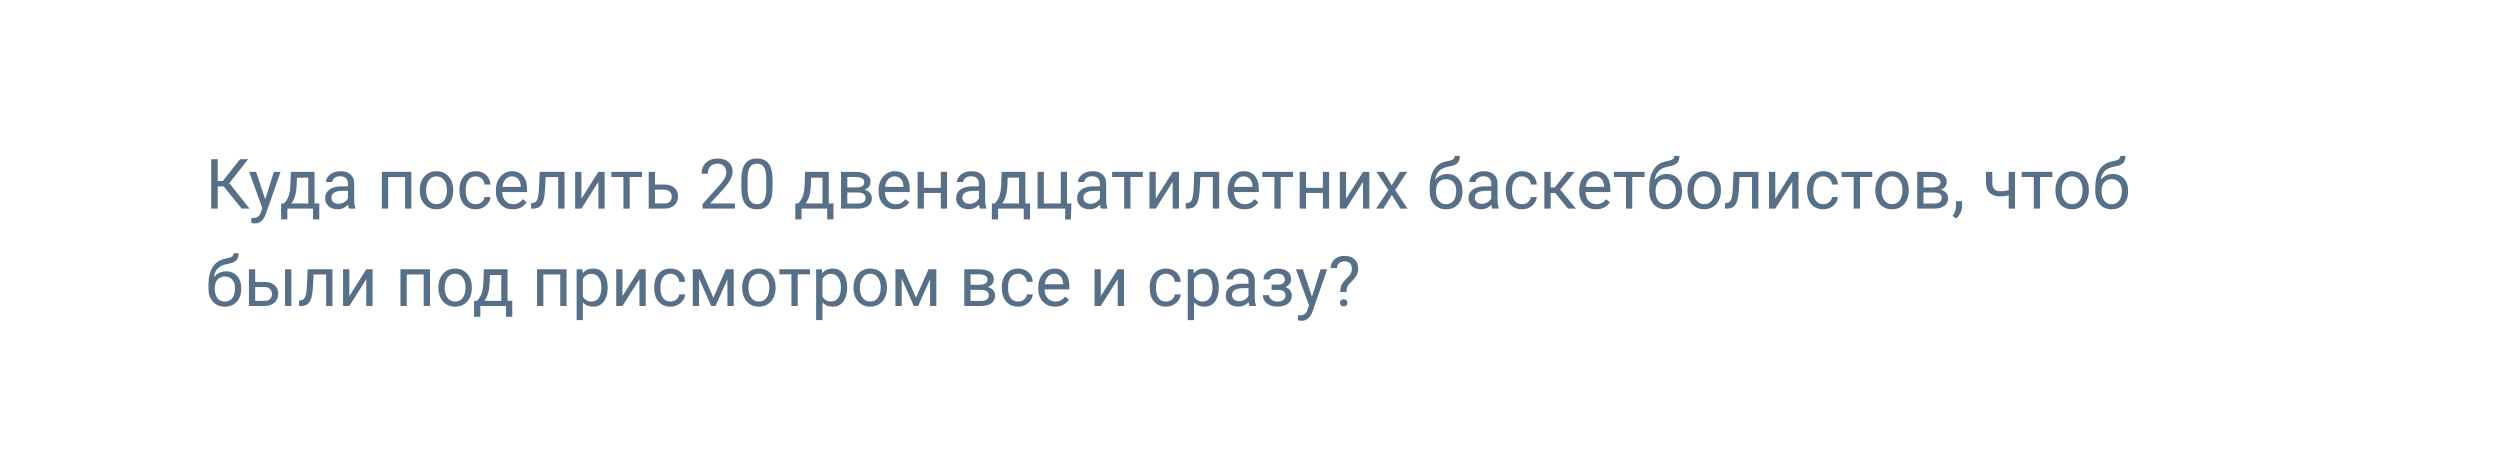 <?xml version="1.0" encoding="UTF-8"?> <svg xmlns="http://www.w3.org/2000/svg" width="719" height="137" viewBox="0 0 719 137" fill="none"> <g filter="url(#filter0_d)"> <rect x="20" y="16" width="679" height="97" rx="48.5" fill="white"></rect> </g> <path d="M64.342 53.613H62.613V60H60.738V45.781H62.613V52.051H64.078L69.049 45.781H71.383L65.953 52.676L71.783 60H69.488L64.342 53.613ZM76.285 57.353L78.746 49.434H80.68L76.432 61.631C75.774 63.389 74.729 64.268 73.297 64.268L72.955 64.238L72.281 64.111V62.647L72.769 62.685C73.382 62.685 73.857 62.562 74.195 62.315C74.54 62.067 74.824 61.615 75.045 60.957L75.445 59.883L71.676 49.434H73.648L76.285 57.353ZM81.666 58.525L82.291 57.754C82.994 56.842 83.394 55.475 83.492 53.652L83.658 49.434H90.465V58.525H91.822V63.105H90.016V60H82.643V63.105H80.836L80.846 58.525H81.666ZM83.805 58.525H88.658V51.103H85.406L85.299 53.623C85.188 55.726 84.69 57.36 83.805 58.525ZM100.348 60C100.243 59.792 100.159 59.421 100.094 58.887C99.254 59.759 98.251 60.195 97.086 60.195C96.044 60.195 95.188 59.902 94.518 59.316C93.853 58.724 93.522 57.975 93.522 57.07C93.522 55.97 93.938 55.117 94.772 54.512C95.611 53.9 96.79 53.594 98.307 53.594H100.064V52.764C100.064 52.132 99.876 51.631 99.498 51.26C99.12 50.882 98.564 50.693 97.828 50.693C97.184 50.693 96.643 50.856 96.207 51.182C95.771 51.507 95.553 51.901 95.553 52.363H93.736C93.736 51.836 93.922 51.328 94.293 50.84C94.671 50.345 95.178 49.954 95.816 49.668C96.461 49.382 97.167 49.238 97.936 49.238C99.153 49.238 100.107 49.544 100.797 50.156C101.487 50.762 101.845 51.598 101.871 52.666V57.529C101.871 58.499 101.995 59.271 102.242 59.844V60H100.348ZM97.35 58.623C97.916 58.623 98.453 58.477 98.961 58.184C99.469 57.891 99.837 57.51 100.064 57.041V54.873H98.648C96.435 54.873 95.328 55.521 95.328 56.816C95.328 57.383 95.517 57.825 95.894 58.145C96.272 58.464 96.757 58.623 97.35 58.623ZM118.307 60H116.5V50.928H111.637V60H109.82V49.434H118.307V60ZM120.729 54.619C120.729 53.584 120.93 52.653 121.334 51.826C121.744 50.999 122.311 50.361 123.033 49.912C123.762 49.463 124.592 49.238 125.523 49.238C126.962 49.238 128.124 49.736 129.01 50.732C129.902 51.728 130.348 53.053 130.348 54.707V54.834C130.348 55.863 130.149 56.787 129.752 57.607C129.361 58.421 128.798 59.056 128.062 59.512C127.333 59.967 126.493 60.195 125.543 60.195C124.111 60.195 122.949 59.697 122.057 58.701C121.171 57.705 120.729 56.387 120.729 54.746V54.619ZM122.545 54.834C122.545 56.006 122.815 56.947 123.355 57.656C123.902 58.366 124.632 58.721 125.543 58.721C126.461 58.721 127.19 58.363 127.73 57.647C128.271 56.924 128.541 55.915 128.541 54.619C128.541 53.46 128.264 52.523 127.711 51.807C127.164 51.084 126.435 50.723 125.523 50.723C124.632 50.723 123.912 51.078 123.365 51.787C122.818 52.497 122.545 53.512 122.545 54.834ZM136.852 58.721C137.496 58.721 138.059 58.525 138.541 58.135C139.023 57.744 139.29 57.256 139.342 56.67H141.051C141.018 57.275 140.81 57.852 140.426 58.398C140.042 58.945 139.527 59.382 138.883 59.707C138.245 60.033 137.568 60.195 136.852 60.195C135.413 60.195 134.267 59.717 133.414 58.76C132.568 57.796 132.145 56.481 132.145 54.815V54.512C132.145 53.483 132.333 52.568 132.711 51.768C133.089 50.967 133.629 50.345 134.332 49.902C135.042 49.46 135.878 49.238 136.842 49.238C138.027 49.238 139.01 49.593 139.791 50.303C140.579 51.012 140.999 51.934 141.051 53.066H139.342C139.29 52.383 139.029 51.823 138.561 51.387C138.098 50.944 137.525 50.723 136.842 50.723C135.924 50.723 135.211 51.055 134.703 51.719C134.202 52.376 133.951 53.33 133.951 54.58V54.922C133.951 56.139 134.202 57.077 134.703 57.734C135.204 58.392 135.921 58.721 136.852 58.721ZM147.467 60.195C146.035 60.195 144.869 59.727 143.971 58.789C143.072 57.845 142.623 56.585 142.623 55.01V54.678C142.623 53.63 142.822 52.695 143.219 51.875C143.622 51.048 144.182 50.404 144.898 49.941C145.621 49.473 146.402 49.238 147.242 49.238C148.616 49.238 149.684 49.691 150.445 50.596C151.207 51.501 151.588 52.796 151.588 54.482V55.234H144.43C144.456 56.276 144.758 57.119 145.338 57.764C145.924 58.402 146.666 58.721 147.564 58.721C148.202 58.721 148.743 58.59 149.186 58.33C149.628 58.07 150.016 57.725 150.348 57.295L151.451 58.154C150.566 59.515 149.238 60.195 147.467 60.195ZM147.242 50.723C146.513 50.723 145.901 50.99 145.406 51.523C144.911 52.051 144.605 52.793 144.488 53.75H149.781V53.613C149.729 52.695 149.482 51.986 149.039 51.484C148.596 50.977 147.997 50.723 147.242 50.723ZM162.35 49.434V60H160.533V50.928H156.939L156.725 54.883C156.607 56.699 156.301 57.998 155.807 58.779C155.318 59.56 154.54 59.967 153.473 60H152.75V58.408L153.268 58.369C153.854 58.304 154.273 57.965 154.527 57.353C154.781 56.742 154.944 55.609 155.016 53.955L155.211 49.434H162.35ZM172.086 49.434H173.893V60H172.086V52.295L167.213 60H165.406V49.434H167.213V57.148L172.086 49.434ZM184.645 50.898H181.1V60H179.293V50.898H175.816V49.434H184.645V50.898ZM188.375 53.076H191.119C192.317 53.089 193.264 53.402 193.961 54.014C194.658 54.626 195.006 55.456 195.006 56.504C195.006 57.559 194.648 58.405 193.932 59.043C193.215 59.681 192.252 60 191.041 60H186.568V49.434H188.375V53.076ZM188.375 54.551V58.525H191.061C191.738 58.525 192.262 58.353 192.633 58.008C193.004 57.656 193.189 57.178 193.189 56.572C193.189 55.986 193.007 55.508 192.643 55.137C192.285 54.759 191.78 54.564 191.129 54.551H188.375ZM211.354 60H202.037V58.701L206.959 53.232C207.688 52.406 208.189 51.735 208.463 51.221C208.743 50.7 208.883 50.163 208.883 49.609C208.883 48.867 208.658 48.258 208.209 47.783C207.76 47.308 207.161 47.07 206.412 47.07C205.514 47.07 204.814 47.328 204.312 47.842C203.818 48.35 203.57 49.059 203.57 49.971H201.764C201.764 48.662 202.184 47.604 203.023 46.797C203.87 45.99 204.999 45.586 206.412 45.586C207.734 45.586 208.779 45.934 209.547 46.631C210.315 47.321 210.699 48.242 210.699 49.395C210.699 50.794 209.807 52.461 208.023 54.395L204.215 58.525H211.354V60ZM222.184 53.935C222.184 56.051 221.822 57.624 221.1 58.652C220.377 59.681 219.247 60.195 217.711 60.195C216.194 60.195 215.071 59.694 214.342 58.691C213.613 57.682 213.235 56.178 213.209 54.18V51.768C213.209 49.678 213.57 48.125 214.293 47.109C215.016 46.094 216.148 45.586 217.691 45.586C219.221 45.586 220.348 46.078 221.07 47.06C221.793 48.037 222.164 49.547 222.184 51.592V53.935ZM220.377 51.465C220.377 49.935 220.162 48.822 219.732 48.125C219.303 47.422 218.622 47.07 217.691 47.07C216.767 47.07 216.093 47.419 215.67 48.115C215.247 48.812 215.029 49.883 215.016 51.328V54.219C215.016 55.755 215.237 56.891 215.68 57.627C216.129 58.356 216.806 58.721 217.711 58.721C218.603 58.721 219.264 58.376 219.693 57.685C220.13 56.995 220.357 55.908 220.377 54.424V51.465ZM229.557 58.525L230.182 57.754C230.885 56.842 231.285 55.475 231.383 53.652L231.549 49.434H238.355V58.525H239.713V63.105H237.906V60H230.533V63.105H228.727L228.736 58.525H229.557ZM231.695 58.525H236.549V51.103H233.297L233.189 53.623C233.079 55.726 232.581 57.36 231.695 58.525ZM241.881 60V49.434H246.002C247.408 49.434 248.486 49.681 249.234 50.176C249.99 50.664 250.367 51.383 250.367 52.334C250.367 52.822 250.221 53.265 249.928 53.662C249.635 54.053 249.202 54.352 248.629 54.56C249.267 54.71 249.778 55.003 250.162 55.44C250.553 55.876 250.748 56.397 250.748 57.002C250.748 57.972 250.39 58.714 249.674 59.228C248.964 59.743 247.958 60 246.656 60H241.881ZM243.688 55.361V58.545H246.676C247.431 58.545 247.994 58.405 248.365 58.125C248.743 57.845 248.932 57.451 248.932 56.943C248.932 55.889 248.157 55.361 246.607 55.361H243.688ZM243.688 53.916H246.021C247.714 53.916 248.561 53.421 248.561 52.432C248.561 51.442 247.76 50.931 246.158 50.898H243.688V53.916ZM257.525 60.195C256.093 60.195 254.928 59.727 254.029 58.789C253.131 57.845 252.682 56.585 252.682 55.01V54.678C252.682 53.63 252.88 52.695 253.277 51.875C253.681 51.048 254.241 50.404 254.957 49.941C255.68 49.473 256.461 49.238 257.301 49.238C258.674 49.238 259.742 49.691 260.504 50.596C261.266 51.501 261.646 52.796 261.646 54.482V55.234H254.488C254.514 56.276 254.817 57.119 255.396 57.764C255.982 58.402 256.725 58.721 257.623 58.721C258.261 58.721 258.801 58.59 259.244 58.33C259.687 58.07 260.074 57.725 260.406 57.295L261.51 58.154C260.624 59.515 259.296 60.195 257.525 60.195ZM257.301 50.723C256.572 50.723 255.96 50.99 255.465 51.523C254.97 52.051 254.664 52.793 254.547 53.75H259.84V53.613C259.788 52.695 259.54 51.986 259.098 51.484C258.655 50.977 258.056 50.723 257.301 50.723ZM272.379 60H270.572V55.488H265.719V60H263.902V49.434H265.719V54.014H270.572V49.434H272.379V60ZM281.812 60C281.708 59.792 281.624 59.421 281.559 58.887C280.719 59.759 279.716 60.195 278.551 60.195C277.509 60.195 276.653 59.902 275.982 59.316C275.318 58.724 274.986 57.975 274.986 57.07C274.986 55.97 275.403 55.117 276.236 54.512C277.076 53.9 278.255 53.594 279.771 53.594H281.529V52.764C281.529 52.132 281.34 51.631 280.963 51.26C280.585 50.882 280.029 50.693 279.293 50.693C278.648 50.693 278.108 50.856 277.672 51.182C277.236 51.507 277.018 51.901 277.018 52.363H275.201C275.201 51.836 275.387 51.328 275.758 50.84C276.135 50.345 276.643 49.954 277.281 49.668C277.926 49.382 278.632 49.238 279.4 49.238C280.618 49.238 281.572 49.544 282.262 50.156C282.952 50.762 283.31 51.598 283.336 52.666V57.529C283.336 58.499 283.46 59.271 283.707 59.844V60H281.812ZM278.814 58.623C279.381 58.623 279.918 58.477 280.426 58.184C280.934 57.891 281.301 57.51 281.529 57.041V54.873H280.113C277.9 54.873 276.793 55.521 276.793 56.816C276.793 57.383 276.982 57.825 277.359 58.145C277.737 58.464 278.222 58.623 278.814 58.623ZM286.08 58.525L286.705 57.754C287.408 56.842 287.809 55.475 287.906 53.652L288.072 49.434H294.879V58.525H296.236V63.105H294.43V60H287.057V63.105H285.25L285.26 58.525H286.08ZM288.219 58.525H293.072V51.103H289.82L289.713 53.623C289.602 55.726 289.104 57.36 288.219 58.525ZM298.395 49.434H300.211V58.525H305.074V49.434H306.881V58.525H308.141L307.965 63.135H306.344V60H298.395V49.434ZM316.617 60C316.513 59.792 316.428 59.421 316.363 58.887C315.523 59.759 314.521 60.195 313.355 60.195C312.314 60.195 311.458 59.902 310.787 59.316C310.123 58.724 309.791 57.975 309.791 57.07C309.791 55.97 310.208 55.117 311.041 54.512C311.881 53.9 313.059 53.594 314.576 53.594H316.334V52.764C316.334 52.132 316.145 51.631 315.768 51.26C315.39 50.882 314.833 50.693 314.098 50.693C313.453 50.693 312.913 50.856 312.477 51.182C312.04 51.507 311.822 51.901 311.822 52.363H310.006C310.006 51.836 310.191 51.328 310.562 50.84C310.94 50.345 311.448 49.954 312.086 49.668C312.73 49.382 313.437 49.238 314.205 49.238C315.423 49.238 316.376 49.544 317.066 50.156C317.757 50.762 318.115 51.598 318.141 52.666V57.529C318.141 58.499 318.264 59.271 318.512 59.844V60H316.617ZM313.619 58.623C314.186 58.623 314.723 58.477 315.23 58.184C315.738 57.891 316.106 57.51 316.334 57.041V54.873H314.918C312.704 54.873 311.598 55.521 311.598 56.816C311.598 57.383 311.786 57.825 312.164 58.145C312.542 58.464 313.027 58.623 313.619 58.623ZM328.668 50.898H325.123V60H323.316V50.898H319.84V49.434H328.668V50.898ZM337.262 49.434H339.068V60H337.262V52.295L332.389 60H330.582V49.434H332.389V57.148L337.262 49.434ZM350.631 49.434V60H348.814V50.928H345.221L345.006 54.883C344.889 56.699 344.583 57.998 344.088 58.779C343.6 59.56 342.822 59.967 341.754 60H341.031V58.408L341.549 58.369C342.135 58.304 342.555 57.965 342.809 57.353C343.062 56.742 343.225 55.609 343.297 53.955L343.492 49.434H350.631ZM357.916 60.195C356.484 60.195 355.318 59.727 354.42 58.789C353.521 57.845 353.072 56.585 353.072 55.01V54.678C353.072 53.63 353.271 52.695 353.668 51.875C354.072 51.048 354.632 50.404 355.348 49.941C356.07 49.473 356.852 49.238 357.691 49.238C359.065 49.238 360.133 49.691 360.895 50.596C361.656 51.501 362.037 52.796 362.037 54.482V55.234H354.879C354.905 56.276 355.208 57.119 355.787 57.764C356.373 58.402 357.115 58.721 358.014 58.721C358.652 58.721 359.192 58.59 359.635 58.33C360.077 58.07 360.465 57.725 360.797 57.295L361.9 58.154C361.015 59.515 359.687 60.195 357.916 60.195ZM357.691 50.723C356.962 50.723 356.35 50.99 355.855 51.523C355.361 52.051 355.055 52.793 354.938 53.75H360.23V53.613C360.178 52.695 359.931 51.986 359.488 51.484C359.046 50.977 358.447 50.723 357.691 50.723ZM371.871 50.898H368.326V60H366.52V50.898H363.043V49.434H371.871V50.898ZM382.262 60H380.455V55.488H375.602V60H373.785V49.434H375.602V54.014H380.455V49.434H382.262V60ZM392.008 49.434H393.814V60H392.008V52.295L387.135 60H385.328V49.434H387.135V57.148L392.008 49.434ZM400.26 53.291L402.604 49.434H404.713L401.256 54.658L404.82 60H402.73L400.289 56.045L397.848 60H395.748L399.312 54.658L395.855 49.434H397.945L400.26 53.291ZM416.236 50.039C417.564 50.039 418.626 50.485 419.42 51.377C420.221 52.262 420.621 53.431 420.621 54.883V55.049C420.621 56.045 420.429 56.937 420.045 57.725C419.661 58.506 419.107 59.115 418.385 59.551C417.669 59.98 416.842 60.195 415.904 60.195C414.485 60.195 413.342 59.723 412.477 58.779C411.611 57.829 411.178 56.556 411.178 54.961V54.082C411.178 51.862 411.588 50.098 412.408 48.789C413.235 47.48 414.452 46.683 416.061 46.397C416.972 46.234 417.587 46.035 417.906 45.801C418.225 45.566 418.385 45.244 418.385 44.834H419.869C419.869 45.648 419.684 46.283 419.312 46.738C418.948 47.194 418.362 47.516 417.555 47.705L416.207 48.008C415.133 48.262 414.326 48.691 413.785 49.297C413.251 49.896 412.903 50.697 412.74 51.699C413.697 50.592 414.863 50.039 416.236 50.039ZM415.885 51.523C414.999 51.523 414.296 51.823 413.775 52.422C413.255 53.014 412.994 53.838 412.994 54.893V55.049C412.994 56.182 413.255 57.08 413.775 57.744C414.303 58.402 415.012 58.73 415.904 58.73C416.803 58.73 417.512 58.398 418.033 57.734C418.554 57.07 418.814 56.1 418.814 54.824C418.814 53.828 418.551 53.031 418.023 52.432C417.503 51.826 416.79 51.523 415.885 51.523ZM429.176 60C429.072 59.792 428.987 59.421 428.922 58.887C428.082 59.759 427.079 60.195 425.914 60.195C424.872 60.195 424.016 59.902 423.346 59.316C422.682 58.724 422.35 57.975 422.35 57.07C422.35 55.97 422.766 55.117 423.6 54.512C424.439 53.9 425.618 53.594 427.135 53.594H428.893V52.764C428.893 52.132 428.704 51.631 428.326 51.26C427.949 50.882 427.392 50.693 426.656 50.693C426.012 50.693 425.471 50.856 425.035 51.182C424.599 51.507 424.381 51.901 424.381 52.363H422.564C422.564 51.836 422.75 51.328 423.121 50.84C423.499 50.345 424.007 49.954 424.645 49.668C425.289 49.382 425.995 49.238 426.764 49.238C427.981 49.238 428.935 49.544 429.625 50.156C430.315 50.762 430.673 51.598 430.699 52.666V57.529C430.699 58.499 430.823 59.271 431.07 59.844V60H429.176ZM426.178 58.623C426.744 58.623 427.281 58.477 427.789 58.184C428.297 57.891 428.665 57.51 428.893 57.041V54.873H427.477C425.263 54.873 424.156 55.521 424.156 56.816C424.156 57.383 424.345 57.825 424.723 58.145C425.1 58.464 425.585 58.623 426.178 58.623ZM437.77 58.721C438.414 58.721 438.977 58.525 439.459 58.135C439.941 57.744 440.208 57.256 440.26 56.67H441.969C441.936 57.275 441.728 57.852 441.344 58.398C440.96 58.945 440.445 59.382 439.801 59.707C439.163 60.033 438.486 60.195 437.77 60.195C436.331 60.195 435.185 59.717 434.332 58.76C433.486 57.796 433.062 56.481 433.062 54.815V54.512C433.062 53.483 433.251 52.568 433.629 51.768C434.007 50.967 434.547 50.345 435.25 49.902C435.96 49.46 436.796 49.238 437.76 49.238C438.945 49.238 439.928 49.593 440.709 50.303C441.497 51.012 441.917 51.934 441.969 53.066H440.26C440.208 52.383 439.947 51.823 439.479 51.387C439.016 50.944 438.443 50.723 437.76 50.723C436.842 50.723 436.129 51.055 435.621 51.719C435.12 52.376 434.869 53.33 434.869 54.58V54.922C434.869 56.139 435.12 57.077 435.621 57.734C436.122 58.392 436.839 58.721 437.77 58.721ZM447.291 55.498H445.973V60H444.156V49.434H445.973V53.906H447.154L450.709 49.434H452.896L448.717 54.512L453.248 60H450.953L447.291 55.498ZM459.029 60.195C457.597 60.195 456.432 59.727 455.533 58.789C454.635 57.845 454.186 56.585 454.186 55.01V54.678C454.186 53.63 454.384 52.695 454.781 51.875C455.185 51.048 455.745 50.404 456.461 49.941C457.184 49.473 457.965 49.238 458.805 49.238C460.178 49.238 461.246 49.691 462.008 50.596C462.77 51.501 463.15 52.796 463.15 54.482V55.234H455.992C456.018 56.276 456.321 57.119 456.9 57.764C457.486 58.402 458.229 58.721 459.127 58.721C459.765 58.721 460.305 58.59 460.748 58.33C461.191 58.07 461.578 57.725 461.91 57.295L463.014 58.154C462.128 59.515 460.8 60.195 459.029 60.195ZM458.805 50.723C458.076 50.723 457.464 50.99 456.969 51.523C456.474 52.051 456.168 52.793 456.051 53.75H461.344V53.613C461.292 52.695 461.044 51.986 460.602 51.484C460.159 50.977 459.56 50.723 458.805 50.723ZM472.984 50.898H469.439V60H467.633V50.898H464.156V49.434H472.984V50.898ZM479.381 50.039C480.709 50.039 481.77 50.485 482.564 51.377C483.365 52.262 483.766 53.431 483.766 54.883V55.049C483.766 56.045 483.574 56.937 483.189 57.725C482.805 58.506 482.252 59.115 481.529 59.551C480.813 59.98 479.986 60.195 479.049 60.195C477.63 60.195 476.487 59.723 475.621 58.779C474.755 57.829 474.322 56.556 474.322 54.961V54.082C474.322 51.862 474.732 50.098 475.553 48.789C476.38 47.48 477.597 46.683 479.205 46.397C480.117 46.234 480.732 46.035 481.051 45.801C481.37 45.566 481.529 45.244 481.529 44.834H483.014C483.014 45.648 482.828 46.283 482.457 46.738C482.092 47.194 481.507 47.516 480.699 47.705L479.352 48.008C478.277 48.262 477.47 48.691 476.93 49.297C476.396 49.896 476.048 50.697 475.885 51.699C476.842 50.592 478.007 50.039 479.381 50.039ZM479.029 51.523C478.144 51.523 477.441 51.823 476.92 52.422C476.399 53.014 476.139 53.838 476.139 54.893V55.049C476.139 56.182 476.399 57.08 476.92 57.744C477.447 58.402 478.157 58.73 479.049 58.73C479.947 58.73 480.657 58.398 481.178 57.734C481.699 57.07 481.959 56.1 481.959 54.824C481.959 53.828 481.695 53.031 481.168 52.432C480.647 51.826 479.934 51.523 479.029 51.523ZM485.318 54.619C485.318 53.584 485.52 52.653 485.924 51.826C486.334 50.999 486.9 50.361 487.623 49.912C488.352 49.463 489.182 49.238 490.113 49.238C491.552 49.238 492.714 49.736 493.6 50.732C494.492 51.728 494.938 53.053 494.938 54.707V54.834C494.938 55.863 494.739 56.787 494.342 57.607C493.951 58.421 493.388 59.056 492.652 59.512C491.923 59.967 491.083 60.195 490.133 60.195C488.701 60.195 487.538 59.697 486.646 58.701C485.761 57.705 485.318 56.387 485.318 54.746V54.619ZM487.135 54.834C487.135 56.006 487.405 56.947 487.945 57.656C488.492 58.366 489.221 58.721 490.133 58.721C491.051 58.721 491.78 58.363 492.32 57.647C492.861 56.924 493.131 55.915 493.131 54.619C493.131 53.46 492.854 52.523 492.301 51.807C491.754 51.084 491.025 50.723 490.113 50.723C489.221 50.723 488.502 51.078 487.955 51.787C487.408 52.497 487.135 53.512 487.135 54.834ZM505.709 49.434V60H503.893V50.928H500.299L500.084 54.883C499.967 56.699 499.661 57.998 499.166 58.779C498.678 59.56 497.9 59.967 496.832 60H496.109V58.408L496.627 58.369C497.213 58.304 497.633 57.965 497.887 57.353C498.141 56.742 498.303 55.609 498.375 53.955L498.57 49.434H505.709ZM515.445 49.434H517.252V60H515.445V52.295L510.572 60H508.766V49.434H510.572V57.148L515.445 49.434ZM524.391 58.721C525.035 58.721 525.598 58.525 526.08 58.135C526.562 57.744 526.829 57.256 526.881 56.67H528.59C528.557 57.275 528.349 57.852 527.965 58.398C527.581 58.945 527.066 59.382 526.422 59.707C525.784 60.033 525.107 60.195 524.391 60.195C522.952 60.195 521.806 59.717 520.953 58.76C520.107 57.796 519.684 56.481 519.684 54.815V54.512C519.684 53.483 519.872 52.568 520.25 51.768C520.628 50.967 521.168 50.345 521.871 49.902C522.581 49.46 523.417 49.238 524.381 49.238C525.566 49.238 526.549 49.593 527.33 50.303C528.118 51.012 528.538 51.934 528.59 53.066H526.881C526.829 52.383 526.568 51.823 526.1 51.387C525.637 50.944 525.064 50.723 524.381 50.723C523.463 50.723 522.75 51.055 522.242 51.719C521.741 52.376 521.49 53.33 521.49 54.58V54.922C521.49 56.139 521.741 57.077 522.242 57.734C522.743 58.392 523.46 58.721 524.391 58.721ZM538.473 50.898H534.928V60H533.121V50.898H529.645V49.434H538.473V50.898ZM539.342 54.619C539.342 53.584 539.544 52.653 539.947 51.826C540.357 50.999 540.924 50.361 541.646 49.912C542.376 49.463 543.206 49.238 544.137 49.238C545.576 49.238 546.738 49.736 547.623 50.732C548.515 51.728 548.961 53.053 548.961 54.707V54.834C548.961 55.863 548.762 56.787 548.365 57.607C547.975 58.421 547.411 59.056 546.676 59.512C545.947 59.967 545.107 60.195 544.156 60.195C542.724 60.195 541.562 59.697 540.67 58.701C539.785 57.705 539.342 56.387 539.342 54.746V54.619ZM541.158 54.834C541.158 56.006 541.428 56.947 541.969 57.656C542.516 58.366 543.245 58.721 544.156 58.721C545.074 58.721 545.803 58.363 546.344 57.647C546.884 56.924 547.154 55.915 547.154 54.619C547.154 53.46 546.878 52.523 546.324 51.807C545.777 51.084 545.048 50.723 544.137 50.723C543.245 50.723 542.525 51.078 541.979 51.787C541.432 52.497 541.158 53.512 541.158 54.834ZM551.393 60V49.434H555.514C556.92 49.434 557.997 49.681 558.746 50.176C559.501 50.664 559.879 51.383 559.879 52.334C559.879 52.822 559.732 53.265 559.439 53.662C559.146 54.053 558.714 54.352 558.141 54.56C558.779 54.71 559.29 55.003 559.674 55.44C560.064 55.876 560.26 56.397 560.26 57.002C560.26 57.972 559.902 58.714 559.186 59.228C558.476 59.743 557.47 60 556.168 60H551.393ZM553.199 55.361V58.545H556.188C556.943 58.545 557.506 58.405 557.877 58.125C558.255 57.845 558.443 57.451 558.443 56.943C558.443 55.889 557.669 55.361 556.119 55.361H553.199ZM553.199 53.916H555.533C557.226 53.916 558.072 53.421 558.072 52.432C558.072 51.442 557.271 50.931 555.67 50.898H553.199V53.916ZM562.594 62.832L561.568 62.129C562.18 61.276 562.499 60.397 562.525 59.492V57.861H564.293V59.277C564.293 59.935 564.13 60.592 563.805 61.25C563.486 61.908 563.082 62.435 562.594 62.832ZM579.518 60H577.701V56.172C576.907 56.38 576.093 56.484 575.26 56.484C573.938 56.484 572.929 56.146 572.232 55.469C571.542 54.792 571.191 53.828 571.178 52.578V49.424H572.984V52.637C573.017 54.212 573.775 55 575.26 55C576.093 55 576.907 54.896 577.701 54.688V49.434H579.518V60ZM590.27 50.898H586.725V60H584.918V50.898H581.441V49.434H590.27V50.898ZM591.139 54.619C591.139 53.584 591.34 52.653 591.744 51.826C592.154 50.999 592.721 50.361 593.443 49.912C594.173 49.463 595.003 49.238 595.934 49.238C597.372 49.238 598.535 49.736 599.42 50.732C600.312 51.728 600.758 53.053 600.758 54.707V54.834C600.758 55.863 600.559 56.787 600.162 57.607C599.771 58.421 599.208 59.056 598.473 59.512C597.743 59.967 596.904 60.195 595.953 60.195C594.521 60.195 593.359 59.697 592.467 58.701C591.581 57.705 591.139 56.387 591.139 54.746V54.619ZM592.955 54.834C592.955 56.006 593.225 56.947 593.766 57.656C594.312 58.366 595.042 58.721 595.953 58.721C596.871 58.721 597.6 58.363 598.141 57.647C598.681 56.924 598.951 55.915 598.951 54.619C598.951 53.46 598.674 52.523 598.121 51.807C597.574 51.084 596.845 50.723 595.934 50.723C595.042 50.723 594.322 51.078 593.775 51.787C593.229 52.497 592.955 53.512 592.955 54.834ZM607.662 50.039C608.99 50.039 610.051 50.485 610.846 51.377C611.646 52.262 612.047 53.431 612.047 54.883V55.049C612.047 56.045 611.855 56.937 611.471 57.725C611.087 58.506 610.533 59.115 609.811 59.551C609.094 59.98 608.268 60.195 607.33 60.195C605.911 60.195 604.768 59.723 603.902 58.779C603.036 57.829 602.604 56.556 602.604 54.961V54.082C602.604 51.862 603.014 50.098 603.834 48.789C604.661 47.48 605.878 46.683 607.486 46.397C608.398 46.234 609.013 46.035 609.332 45.801C609.651 45.566 609.811 45.244 609.811 44.834H611.295C611.295 45.648 611.109 46.283 610.738 46.738C610.374 47.194 609.788 47.516 608.98 47.705L607.633 48.008C606.559 48.262 605.751 48.691 605.211 49.297C604.677 49.896 604.329 50.697 604.166 51.699C605.123 50.592 606.288 50.039 607.662 50.039ZM607.311 51.523C606.425 51.523 605.722 51.823 605.201 52.422C604.68 53.014 604.42 53.838 604.42 54.893V55.049C604.42 56.182 604.68 57.08 605.201 57.744C605.729 58.402 606.438 58.73 607.33 58.73C608.229 58.73 608.938 58.398 609.459 57.734C609.98 57.07 610.24 56.1 610.24 54.824C610.24 53.828 609.977 53.031 609.449 52.432C608.928 51.826 608.215 51.523 607.311 51.523ZM65.006 78.039C66.334 78.039 67.395 78.485 68.189 79.377C68.99 80.262 69.391 81.431 69.391 82.883V83.049C69.391 84.045 69.199 84.937 68.814 85.725C68.43 86.506 67.877 87.115 67.154 87.551C66.438 87.981 65.611 88.195 64.674 88.195C63.255 88.195 62.112 87.723 61.246 86.779C60.38 85.829 59.947 84.556 59.947 82.961V82.082C59.947 79.862 60.357 78.098 61.178 76.789C62.005 75.481 63.222 74.683 64.83 74.397C65.742 74.234 66.357 74.035 66.676 73.801C66.995 73.566 67.154 73.244 67.154 72.834H68.639C68.639 73.648 68.453 74.283 68.082 74.738C67.717 75.194 67.132 75.516 66.324 75.705L64.977 76.008C63.902 76.262 63.095 76.691 62.555 77.297C62.021 77.896 61.672 78.697 61.51 79.699C62.467 78.592 63.632 78.039 65.006 78.039ZM64.654 79.523C63.769 79.523 63.066 79.823 62.545 80.422C62.024 81.014 61.764 81.838 61.764 82.893V83.049C61.764 84.182 62.024 85.08 62.545 85.744C63.072 86.402 63.782 86.731 64.674 86.731C65.572 86.731 66.282 86.398 66.803 85.734C67.324 85.07 67.584 84.1 67.584 82.824C67.584 81.828 67.32 81.031 66.793 80.432C66.272 79.826 65.559 79.523 64.654 79.523ZM73.394 81.076H76.139C77.337 81.089 78.284 81.402 78.981 82.014C79.677 82.626 80.025 83.456 80.025 84.504C80.025 85.559 79.667 86.405 78.951 87.043C78.235 87.681 77.272 88 76.061 88H71.588V77.434H73.394V81.076ZM83.795 88H81.978V77.434H83.795V88ZM73.394 82.551V86.525H76.08C76.757 86.525 77.281 86.353 77.652 86.008C78.023 85.656 78.209 85.178 78.209 84.572C78.209 83.986 78.027 83.508 77.662 83.137C77.304 82.759 76.799 82.564 76.148 82.551H73.394ZM95.611 77.434V88H93.795V78.928H90.201L89.986 82.883C89.869 84.699 89.563 85.998 89.068 86.779C88.58 87.561 87.802 87.967 86.734 88H86.012V86.408L86.529 86.369C87.115 86.304 87.535 85.966 87.789 85.353C88.043 84.742 88.206 83.609 88.277 81.955L88.473 77.434H95.611ZM105.348 77.434H107.154V88H105.348V80.295L100.475 88H98.668V77.434H100.475V85.148L105.348 77.434ZM123.658 88H121.852V78.928H116.988V88H115.172V77.434H123.658V88ZM126.08 82.619C126.08 81.584 126.282 80.653 126.686 79.826C127.096 78.999 127.662 78.361 128.385 77.912C129.114 77.463 129.944 77.238 130.875 77.238C132.314 77.238 133.476 77.736 134.361 78.732C135.253 79.728 135.699 81.053 135.699 82.707V82.834C135.699 83.863 135.501 84.787 135.104 85.607C134.713 86.421 134.15 87.056 133.414 87.512C132.685 87.967 131.845 88.195 130.895 88.195C129.462 88.195 128.3 87.697 127.408 86.701C126.523 85.705 126.08 84.387 126.08 82.746V82.619ZM127.896 82.834C127.896 84.006 128.167 84.947 128.707 85.656C129.254 86.366 129.983 86.721 130.895 86.721C131.812 86.721 132.542 86.363 133.082 85.647C133.622 84.924 133.893 83.915 133.893 82.619C133.893 81.46 133.616 80.523 133.062 79.807C132.516 79.084 131.786 78.723 130.875 78.723C129.983 78.723 129.264 79.078 128.717 79.787C128.17 80.497 127.896 81.512 127.896 82.834ZM137.174 86.525L137.799 85.754C138.502 84.842 138.902 83.475 139 81.652L139.166 77.434H145.973V86.525H147.33V91.106H145.523V88H138.15V91.106H136.344L136.354 86.525H137.174ZM139.312 86.525H144.166V79.103H140.914L140.807 81.623C140.696 83.726 140.198 85.36 139.312 86.525ZM162.936 88H161.129V78.928H156.266V88H154.449V77.434H162.936V88ZM174.762 82.834C174.762 84.442 174.394 85.738 173.658 86.721C172.923 87.704 171.926 88.195 170.67 88.195C169.387 88.195 168.378 87.788 167.643 86.975V92.062H165.836V77.434H167.486L167.574 78.606C168.31 77.694 169.332 77.238 170.641 77.238C171.91 77.238 172.913 77.717 173.648 78.674C174.391 79.631 174.762 80.962 174.762 82.668V82.834ZM172.955 82.629C172.955 81.438 172.701 80.497 172.193 79.807C171.686 79.117 170.989 78.772 170.104 78.772C169.01 78.772 168.189 79.257 167.643 80.227V85.275C168.183 86.239 169.01 86.721 170.123 86.721C170.989 86.721 171.676 86.379 172.184 85.695C172.698 85.005 172.955 83.983 172.955 82.629ZM183.902 77.434H185.709V88H183.902V80.295L179.029 88H177.223V77.434H179.029V85.148L183.902 77.434ZM192.848 86.721C193.492 86.721 194.055 86.525 194.537 86.135C195.019 85.744 195.286 85.256 195.338 84.67H197.047C197.014 85.275 196.806 85.852 196.422 86.398C196.038 86.945 195.523 87.382 194.879 87.707C194.241 88.033 193.564 88.195 192.848 88.195C191.409 88.195 190.263 87.717 189.41 86.76C188.564 85.796 188.141 84.481 188.141 82.814V82.512C188.141 81.483 188.329 80.568 188.707 79.768C189.085 78.967 189.625 78.345 190.328 77.902C191.038 77.46 191.874 77.238 192.838 77.238C194.023 77.238 195.006 77.593 195.787 78.303C196.575 79.012 196.995 79.934 197.047 81.066H195.338C195.286 80.383 195.025 79.823 194.557 79.387C194.094 78.944 193.521 78.723 192.838 78.723C191.92 78.723 191.207 79.055 190.699 79.719C190.198 80.376 189.947 81.33 189.947 82.58V82.922C189.947 84.139 190.198 85.077 190.699 85.734C191.201 86.392 191.917 86.721 192.848 86.721ZM205.162 85.607L208.756 77.434H211.012V88H209.205V80.314L205.787 88H204.537L201.051 80.148V88H199.244V77.434H201.588L205.162 85.607ZM213.443 82.619C213.443 81.584 213.645 80.653 214.049 79.826C214.459 78.999 215.025 78.361 215.748 77.912C216.477 77.463 217.307 77.238 218.238 77.238C219.677 77.238 220.839 77.736 221.725 78.732C222.617 79.728 223.062 81.053 223.062 82.707V82.834C223.062 83.863 222.864 84.787 222.467 85.607C222.076 86.421 221.513 87.056 220.777 87.512C220.048 87.967 219.208 88.195 218.258 88.195C216.826 88.195 215.663 87.697 214.771 86.701C213.886 85.705 213.443 84.387 213.443 82.746V82.619ZM215.26 82.834C215.26 84.006 215.53 84.947 216.07 85.656C216.617 86.366 217.346 86.721 218.258 86.721C219.176 86.721 219.905 86.363 220.445 85.647C220.986 84.924 221.256 83.915 221.256 82.619C221.256 81.46 220.979 80.523 220.426 79.807C219.879 79.084 219.15 78.723 218.238 78.723C217.346 78.723 216.627 79.078 216.08 79.787C215.533 80.497 215.26 81.512 215.26 82.834ZM232.965 78.898H229.42V88H227.613V78.898H224.137V77.434H232.965V78.898ZM243.648 82.834C243.648 84.442 243.281 85.738 242.545 86.721C241.809 87.704 240.813 88.195 239.557 88.195C238.274 88.195 237.265 87.788 236.529 86.975V92.062H234.723V77.434H236.373L236.461 78.606C237.197 77.694 238.219 77.238 239.527 77.238C240.797 77.238 241.799 77.717 242.535 78.674C243.277 79.631 243.648 80.962 243.648 82.668V82.834ZM241.842 82.629C241.842 81.438 241.588 80.497 241.08 79.807C240.572 79.117 239.876 78.772 238.99 78.772C237.896 78.772 237.076 79.257 236.529 80.227V85.275C237.07 86.239 237.896 86.721 239.01 86.721C239.876 86.721 240.562 86.379 241.07 85.695C241.585 85.005 241.842 83.983 241.842 82.629ZM245.475 82.619C245.475 81.584 245.676 80.653 246.08 79.826C246.49 78.999 247.057 78.361 247.779 77.912C248.508 77.463 249.339 77.238 250.27 77.238C251.708 77.238 252.87 77.736 253.756 78.732C254.648 79.728 255.094 81.053 255.094 82.707V82.834C255.094 83.863 254.895 84.787 254.498 85.607C254.107 86.421 253.544 87.056 252.809 87.512C252.079 87.967 251.24 88.195 250.289 88.195C248.857 88.195 247.695 87.697 246.803 86.701C245.917 85.705 245.475 84.387 245.475 82.746V82.619ZM247.291 82.834C247.291 84.006 247.561 84.947 248.102 85.656C248.648 86.366 249.378 86.721 250.289 86.721C251.207 86.721 251.936 86.363 252.477 85.647C253.017 84.924 253.287 83.915 253.287 82.619C253.287 81.46 253.01 80.523 252.457 79.807C251.91 79.084 251.181 78.723 250.27 78.723C249.378 78.723 248.658 79.078 248.111 79.787C247.564 80.497 247.291 81.512 247.291 82.834ZM263.443 85.607L267.037 77.434H269.293V88H267.486V80.314L264.068 88H262.818L259.332 80.148V88H257.525V77.434H259.869L263.443 85.607ZM277.33 88V77.434H281.451C282.857 77.434 283.935 77.681 284.684 78.176C285.439 78.664 285.816 79.383 285.816 80.334C285.816 80.822 285.67 81.265 285.377 81.662C285.084 82.053 284.651 82.352 284.078 82.561C284.716 82.71 285.227 83.003 285.611 83.439C286.002 83.876 286.197 84.397 286.197 85.002C286.197 85.972 285.839 86.714 285.123 87.228C284.413 87.743 283.408 88 282.105 88H277.33ZM279.137 83.361V86.545H282.125C282.88 86.545 283.443 86.405 283.814 86.125C284.192 85.845 284.381 85.451 284.381 84.943C284.381 83.889 283.606 83.361 282.057 83.361H279.137ZM279.137 81.916H281.471C283.163 81.916 284.01 81.421 284.01 80.432C284.01 79.442 283.209 78.931 281.607 78.898H279.137V81.916ZM292.828 86.721C293.473 86.721 294.036 86.525 294.518 86.135C294.999 85.744 295.266 85.256 295.318 84.67H297.027C296.995 85.275 296.786 85.852 296.402 86.398C296.018 86.945 295.504 87.382 294.859 87.707C294.221 88.033 293.544 88.195 292.828 88.195C291.389 88.195 290.243 87.717 289.391 86.76C288.544 85.796 288.121 84.481 288.121 82.814V82.512C288.121 81.483 288.31 80.568 288.688 79.768C289.065 78.967 289.605 78.345 290.309 77.902C291.018 77.46 291.855 77.238 292.818 77.238C294.003 77.238 294.986 77.593 295.768 78.303C296.555 79.012 296.975 79.934 297.027 81.066H295.318C295.266 80.383 295.006 79.823 294.537 79.387C294.075 78.944 293.502 78.723 292.818 78.723C291.9 78.723 291.188 79.055 290.68 79.719C290.178 80.376 289.928 81.33 289.928 82.58V82.922C289.928 84.139 290.178 85.077 290.68 85.734C291.181 86.392 291.897 86.721 292.828 86.721ZM303.443 88.195C302.011 88.195 300.846 87.727 299.947 86.789C299.049 85.845 298.6 84.585 298.6 83.01V82.678C298.6 81.63 298.798 80.695 299.195 79.875C299.599 79.048 300.159 78.404 300.875 77.941C301.598 77.473 302.379 77.238 303.219 77.238C304.592 77.238 305.66 77.691 306.422 78.596C307.184 79.501 307.564 80.796 307.564 82.482V83.234H300.406C300.432 84.276 300.735 85.119 301.314 85.764C301.9 86.402 302.643 86.721 303.541 86.721C304.179 86.721 304.719 86.591 305.162 86.33C305.605 86.07 305.992 85.725 306.324 85.295L307.428 86.154C306.542 87.515 305.214 88.195 303.443 88.195ZM303.219 78.723C302.49 78.723 301.878 78.99 301.383 79.523C300.888 80.051 300.582 80.793 300.465 81.75H305.758V81.613C305.706 80.695 305.458 79.986 305.016 79.484C304.573 78.977 303.974 78.723 303.219 78.723ZM321.461 77.434H323.268V88H321.461V80.295L316.588 88H314.781V77.434H316.588V85.148L321.461 77.434ZM335.367 86.721C336.012 86.721 336.575 86.525 337.057 86.135C337.538 85.744 337.805 85.256 337.857 84.67H339.566C339.534 85.275 339.326 85.852 338.941 86.398C338.557 86.945 338.043 87.382 337.398 87.707C336.76 88.033 336.083 88.195 335.367 88.195C333.928 88.195 332.783 87.717 331.93 86.76C331.083 85.796 330.66 84.481 330.66 82.814V82.512C330.66 81.483 330.849 80.568 331.227 79.768C331.604 78.967 332.145 78.345 332.848 77.902C333.557 77.46 334.394 77.238 335.357 77.238C336.542 77.238 337.525 77.593 338.307 78.303C339.094 79.012 339.514 79.934 339.566 81.066H337.857C337.805 80.383 337.545 79.823 337.076 79.387C336.614 78.944 336.041 78.723 335.357 78.723C334.439 78.723 333.727 79.055 333.219 79.719C332.717 80.376 332.467 81.33 332.467 82.58V82.922C332.467 84.139 332.717 85.077 333.219 85.734C333.72 86.392 334.436 86.721 335.367 86.721ZM350.523 82.834C350.523 84.442 350.156 85.738 349.42 86.721C348.684 87.704 347.688 88.195 346.432 88.195C345.149 88.195 344.14 87.788 343.404 86.975V92.062H341.598V77.434H343.248L343.336 78.606C344.072 77.694 345.094 77.238 346.402 77.238C347.672 77.238 348.674 77.717 349.41 78.674C350.152 79.631 350.523 80.962 350.523 82.668V82.834ZM348.717 82.629C348.717 81.438 348.463 80.497 347.955 79.807C347.447 79.117 346.751 78.772 345.865 78.772C344.771 78.772 343.951 79.257 343.404 80.227V85.275C343.945 86.239 344.771 86.721 345.885 86.721C346.751 86.721 347.438 86.379 347.945 85.695C348.46 85.005 348.717 83.983 348.717 82.629ZM359.352 88C359.247 87.792 359.163 87.421 359.098 86.887C358.258 87.759 357.255 88.195 356.09 88.195C355.048 88.195 354.192 87.902 353.521 87.316C352.857 86.724 352.525 85.975 352.525 85.07C352.525 83.97 352.942 83.117 353.775 82.512C354.615 81.9 355.794 81.594 357.311 81.594H359.068V80.764C359.068 80.132 358.88 79.631 358.502 79.26C358.124 78.882 357.568 78.693 356.832 78.693C356.188 78.693 355.647 78.856 355.211 79.182C354.775 79.507 354.557 79.901 354.557 80.363H352.74C352.74 79.836 352.926 79.328 353.297 78.84C353.674 78.345 354.182 77.954 354.82 77.668C355.465 77.382 356.171 77.238 356.939 77.238C358.157 77.238 359.111 77.544 359.801 78.156C360.491 78.762 360.849 79.598 360.875 80.666V85.529C360.875 86.499 360.999 87.271 361.246 87.844V88H359.352ZM356.354 86.623C356.92 86.623 357.457 86.477 357.965 86.184C358.473 85.891 358.84 85.51 359.068 85.041V82.873H357.652C355.439 82.873 354.332 83.521 354.332 84.816C354.332 85.383 354.521 85.826 354.898 86.144C355.276 86.463 355.761 86.623 356.354 86.623ZM369.518 80.324C369.518 79.829 369.329 79.439 368.951 79.152C368.574 78.859 368.056 78.713 367.398 78.713C366.76 78.713 366.227 78.879 365.797 79.211C365.374 79.543 365.162 79.934 365.162 80.383H363.365C363.365 79.465 363.749 78.713 364.518 78.127C365.286 77.541 366.246 77.248 367.398 77.248C368.635 77.248 369.599 77.515 370.289 78.049C370.979 78.576 371.324 79.331 371.324 80.314C371.324 80.79 371.181 81.226 370.895 81.623C370.608 82.02 370.201 82.336 369.674 82.57C370.904 82.987 371.52 83.807 371.52 85.031C371.52 86.001 371.145 86.769 370.396 87.336C369.648 87.902 368.648 88.186 367.398 88.186C366.181 88.186 365.175 87.889 364.381 87.297C363.593 86.698 363.199 85.891 363.199 84.875H364.996C364.996 85.389 365.224 85.832 365.68 86.203C366.142 86.568 366.715 86.75 367.398 86.75C368.089 86.75 368.645 86.591 369.068 86.272C369.492 85.953 369.703 85.539 369.703 85.031C369.703 84.439 369.524 84.016 369.166 83.762C368.814 83.501 368.264 83.371 367.516 83.371H365.709V81.848H367.672C368.902 81.815 369.518 81.307 369.518 80.324ZM377.32 85.353L379.781 77.434H381.715L377.467 89.631C376.809 91.389 375.764 92.268 374.332 92.268L373.99 92.238L373.316 92.111V90.647L373.805 90.686C374.417 90.686 374.892 90.562 375.23 90.314C375.576 90.067 375.859 89.615 376.08 88.957L376.48 87.883L372.711 77.434H374.684L377.32 85.353ZM385.455 83.996C385.468 83.221 385.556 82.609 385.719 82.16C385.882 81.711 386.214 81.213 386.715 80.666L387.994 79.348C388.541 78.729 388.814 78.065 388.814 77.356C388.814 76.672 388.635 76.138 388.277 75.754C387.919 75.363 387.398 75.168 386.715 75.168C386.051 75.168 385.517 75.344 385.113 75.695C384.71 76.047 384.508 76.519 384.508 77.111H382.701C382.714 76.057 383.089 75.207 383.824 74.562C384.566 73.912 385.53 73.586 386.715 73.586C387.945 73.586 388.902 73.918 389.586 74.582C390.276 75.24 390.621 76.144 390.621 77.297C390.621 78.436 390.094 79.559 389.039 80.666L387.975 81.721C387.499 82.248 387.262 83.007 387.262 83.996H385.455ZM385.377 87.092C385.377 86.799 385.465 86.555 385.641 86.359C385.823 86.158 386.09 86.057 386.441 86.057C386.793 86.057 387.06 86.158 387.242 86.359C387.424 86.555 387.516 86.799 387.516 87.092C387.516 87.385 387.424 87.629 387.242 87.824C387.06 88.013 386.793 88.107 386.441 88.107C386.09 88.107 385.823 88.013 385.641 87.824C385.465 87.629 385.377 87.385 385.377 87.092Z" fill="#577087"></path> <defs> <filter id="filter0_d" x="0" y="0" width="719" height="137" filterUnits="userSpaceOnUse" color-interpolation-filters="sRGB"> <feFlood flood-opacity="0" result="BackgroundImageFix"></feFlood> <feColorMatrix in="SourceAlpha" type="matrix" values="0 0 0 0 0 0 0 0 0 0 0 0 0 0 0 0 0 0 127 0"></feColorMatrix> <feOffset dy="4"></feOffset> <feGaussianBlur stdDeviation="10"></feGaussianBlur> <feColorMatrix type="matrix" values="0 0 0 0 0.716 0 0 0 0 0.832 0 0 0 0 0.882 0 0 0 0.25 0"></feColorMatrix> <feBlend mode="normal" in2="BackgroundImageFix" result="effect1_dropShadow"></feBlend> <feBlend mode="normal" in="SourceGraphic" in2="effect1_dropShadow" result="shape"></feBlend> </filter> </defs> </svg> 